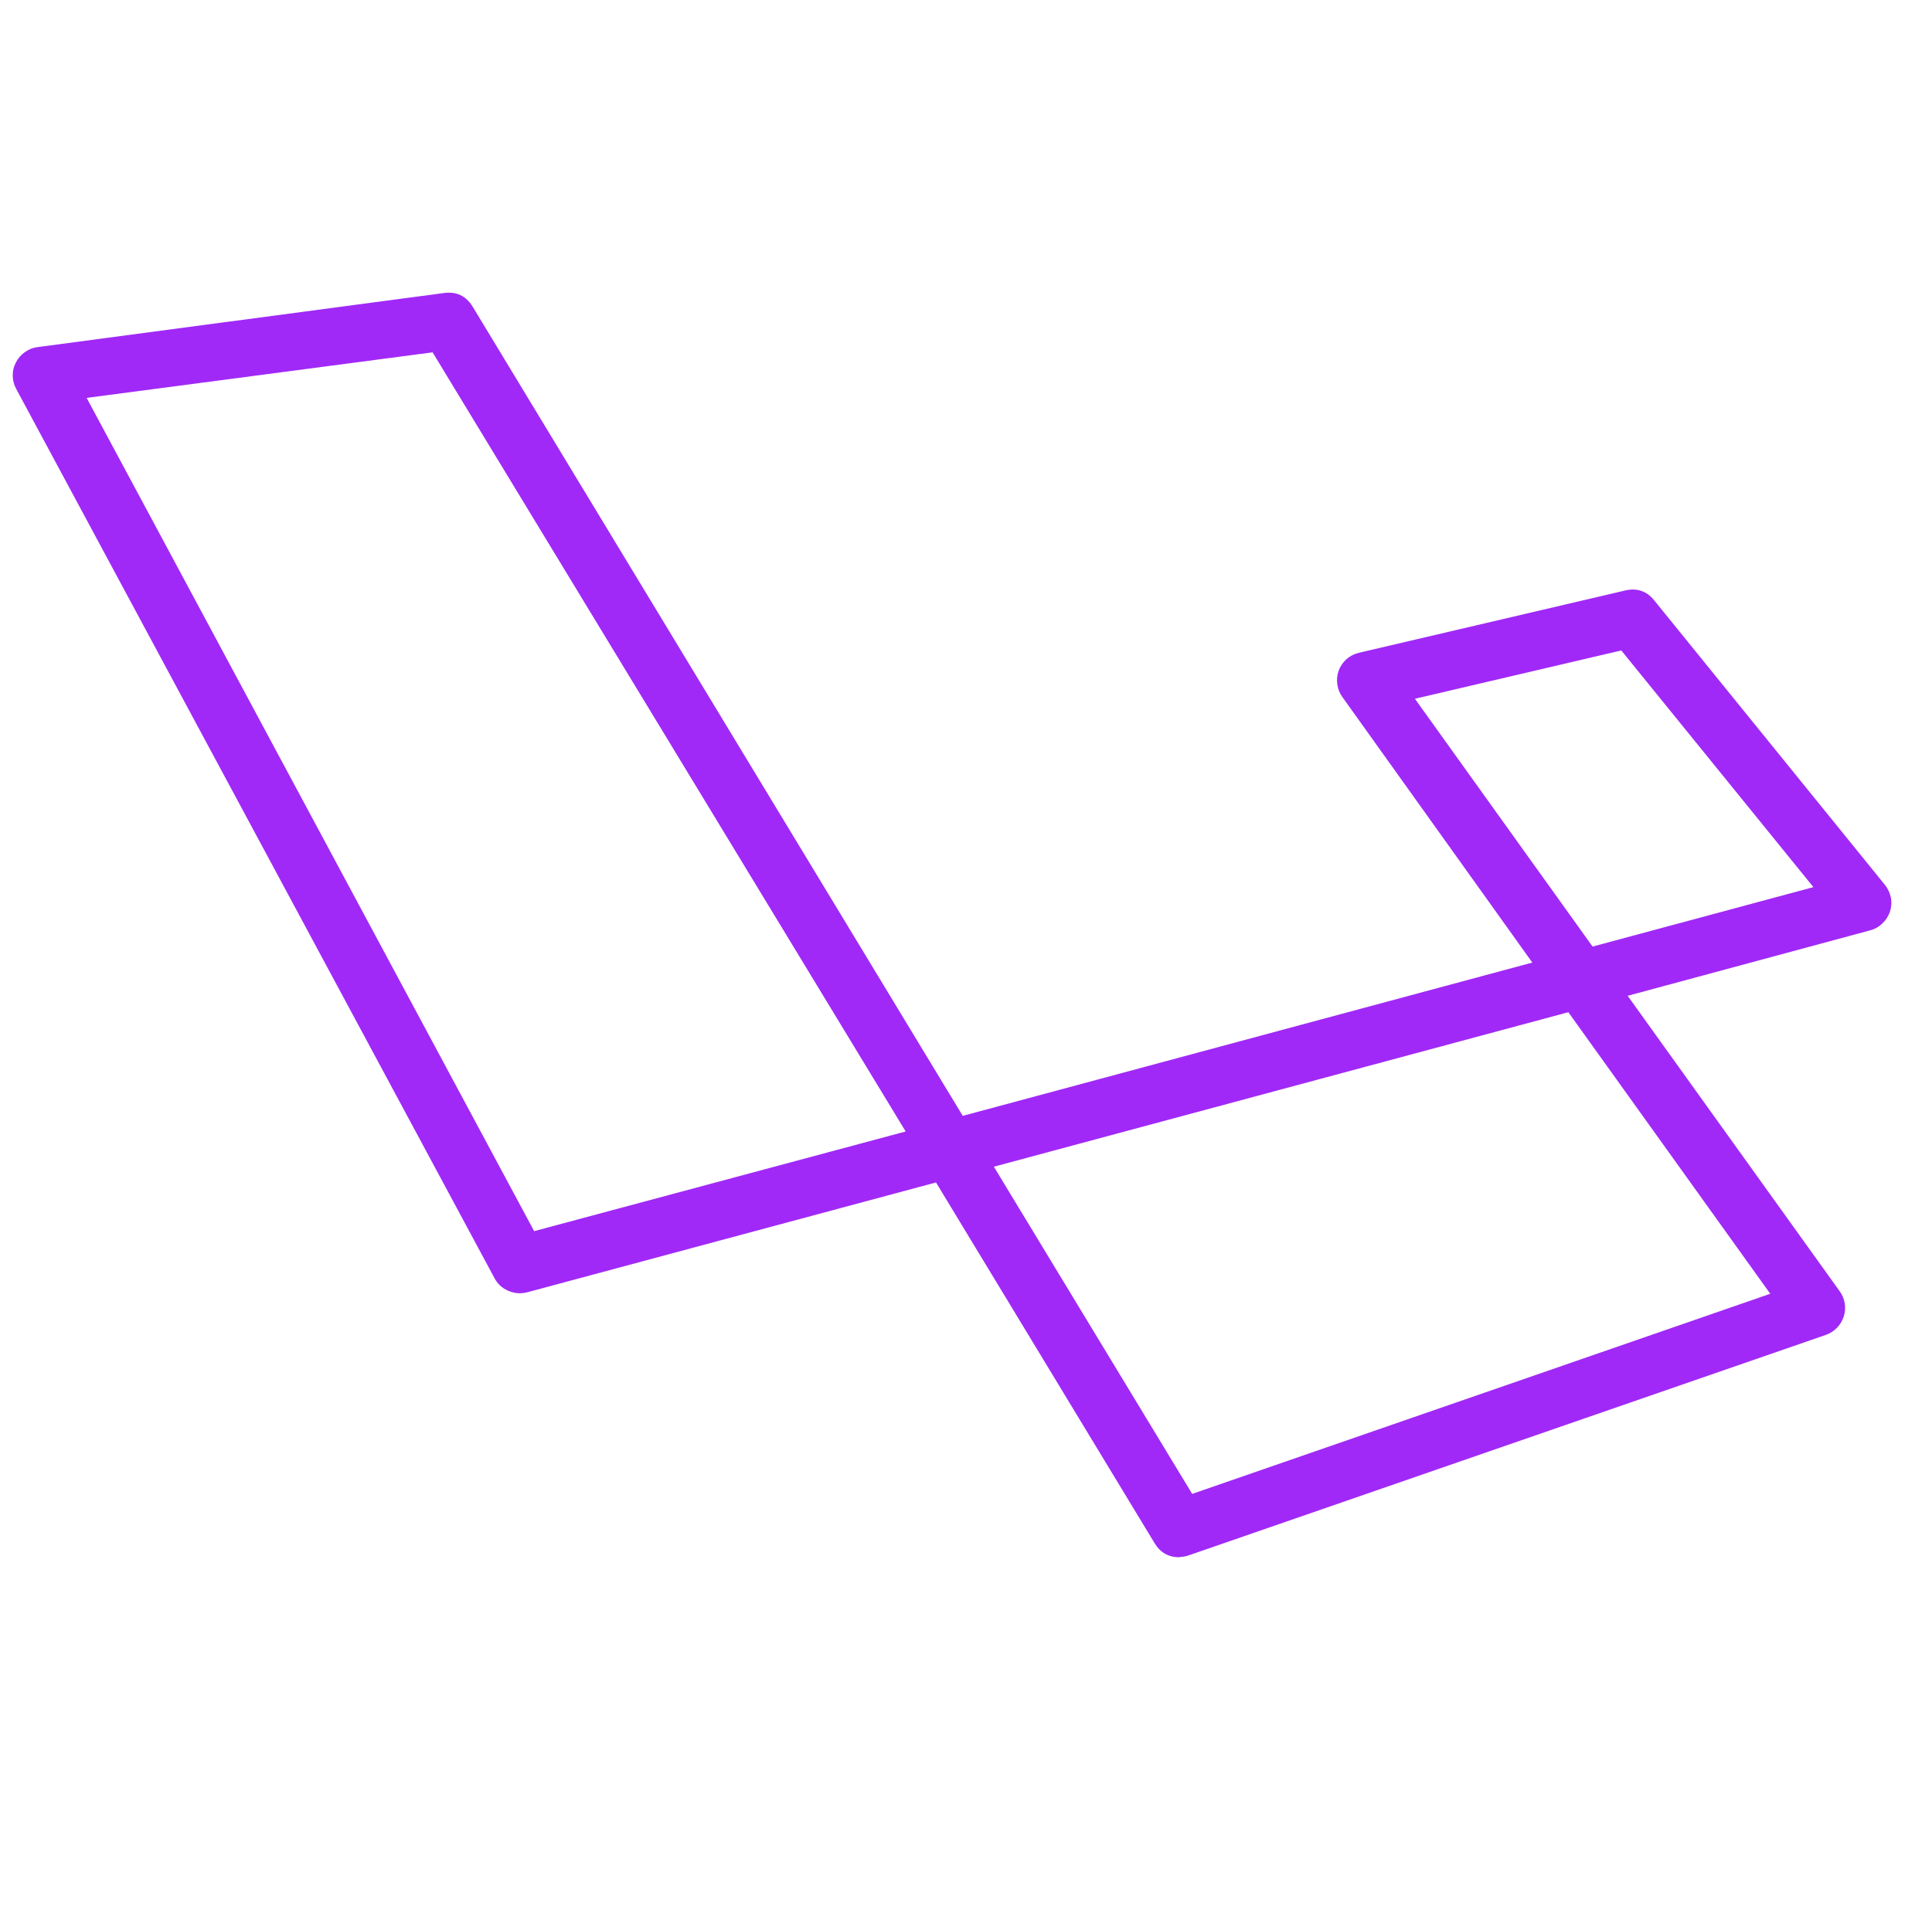 <svg xmlns="http://www.w3.org/2000/svg" xmlns:xlink="http://www.w3.org/1999/xlink" width="76" viewBox="0 0 56.88 56.25" height="75" preserveAspectRatio="xMidYMid meet"><defs><clipPath id="3a2a945341"><path d="M 0.316 8.426 L 55.824 8.426 L 55.824 46 L 0.316 46 Z M 0.316 8.426 " clip-rule="nonzero"></path></clipPath></defs><g clip-path="url(#3a2a945341)"><path fill="#a029f7" d="M 34.742 45.957 C 34.418 45.957 34.176 45.82 34.008 45.547 L 27.555 34.895 L 15.477 38.141 C 15.289 38.184 15.105 38.168 14.93 38.09 C 14.75 38.012 14.617 37.887 14.527 37.715 L 0.418 11.477 C 0.352 11.355 0.316 11.223 0.316 11.086 C 0.312 10.949 0.344 10.816 0.41 10.695 C 0.473 10.57 0.562 10.469 0.676 10.391 C 0.789 10.309 0.914 10.258 1.055 10.242 L 13.035 8.648 C 13.406 8.598 13.688 8.73 13.883 9.047 L 28.344 32.93 L 45.148 28.406 L 39.547 20.574 C 39.465 20.461 39.414 20.336 39.395 20.199 C 39.375 20.062 39.387 19.926 39.434 19.797 C 39.48 19.664 39.559 19.551 39.66 19.457 C 39.766 19.363 39.887 19.301 40.023 19.266 L 47.887 17.426 C 48.234 17.344 48.523 17.441 48.746 17.719 L 55.551 26.113 C 55.641 26.227 55.699 26.352 55.727 26.492 C 55.754 26.633 55.742 26.77 55.699 26.906 C 55.652 27.039 55.578 27.156 55.473 27.254 C 55.371 27.355 55.246 27.422 55.109 27.457 L 47.961 29.387 L 54.219 38.109 C 54.297 38.215 54.344 38.336 54.367 38.469 C 54.387 38.598 54.375 38.727 54.336 38.855 C 54.293 38.98 54.227 39.094 54.133 39.188 C 54.039 39.281 53.93 39.352 53.805 39.395 L 35.016 45.898 C 34.926 45.93 34.836 45.945 34.742 45.949 Z M 29.262 34.43 L 35.113 44.086 L 52.168 38.18 L 46.211 29.871 Z M 2.496 11.742 L 15.699 36.332 L 26.66 33.391 L 12.703 10.398 Z M 41.684 20.621 L 46.926 27.934 L 53.441 26.18 L 47.773 19.195 Z M 41.684 20.621 " fill-opacity="1" fill-rule="nonzero"></path></g></svg>